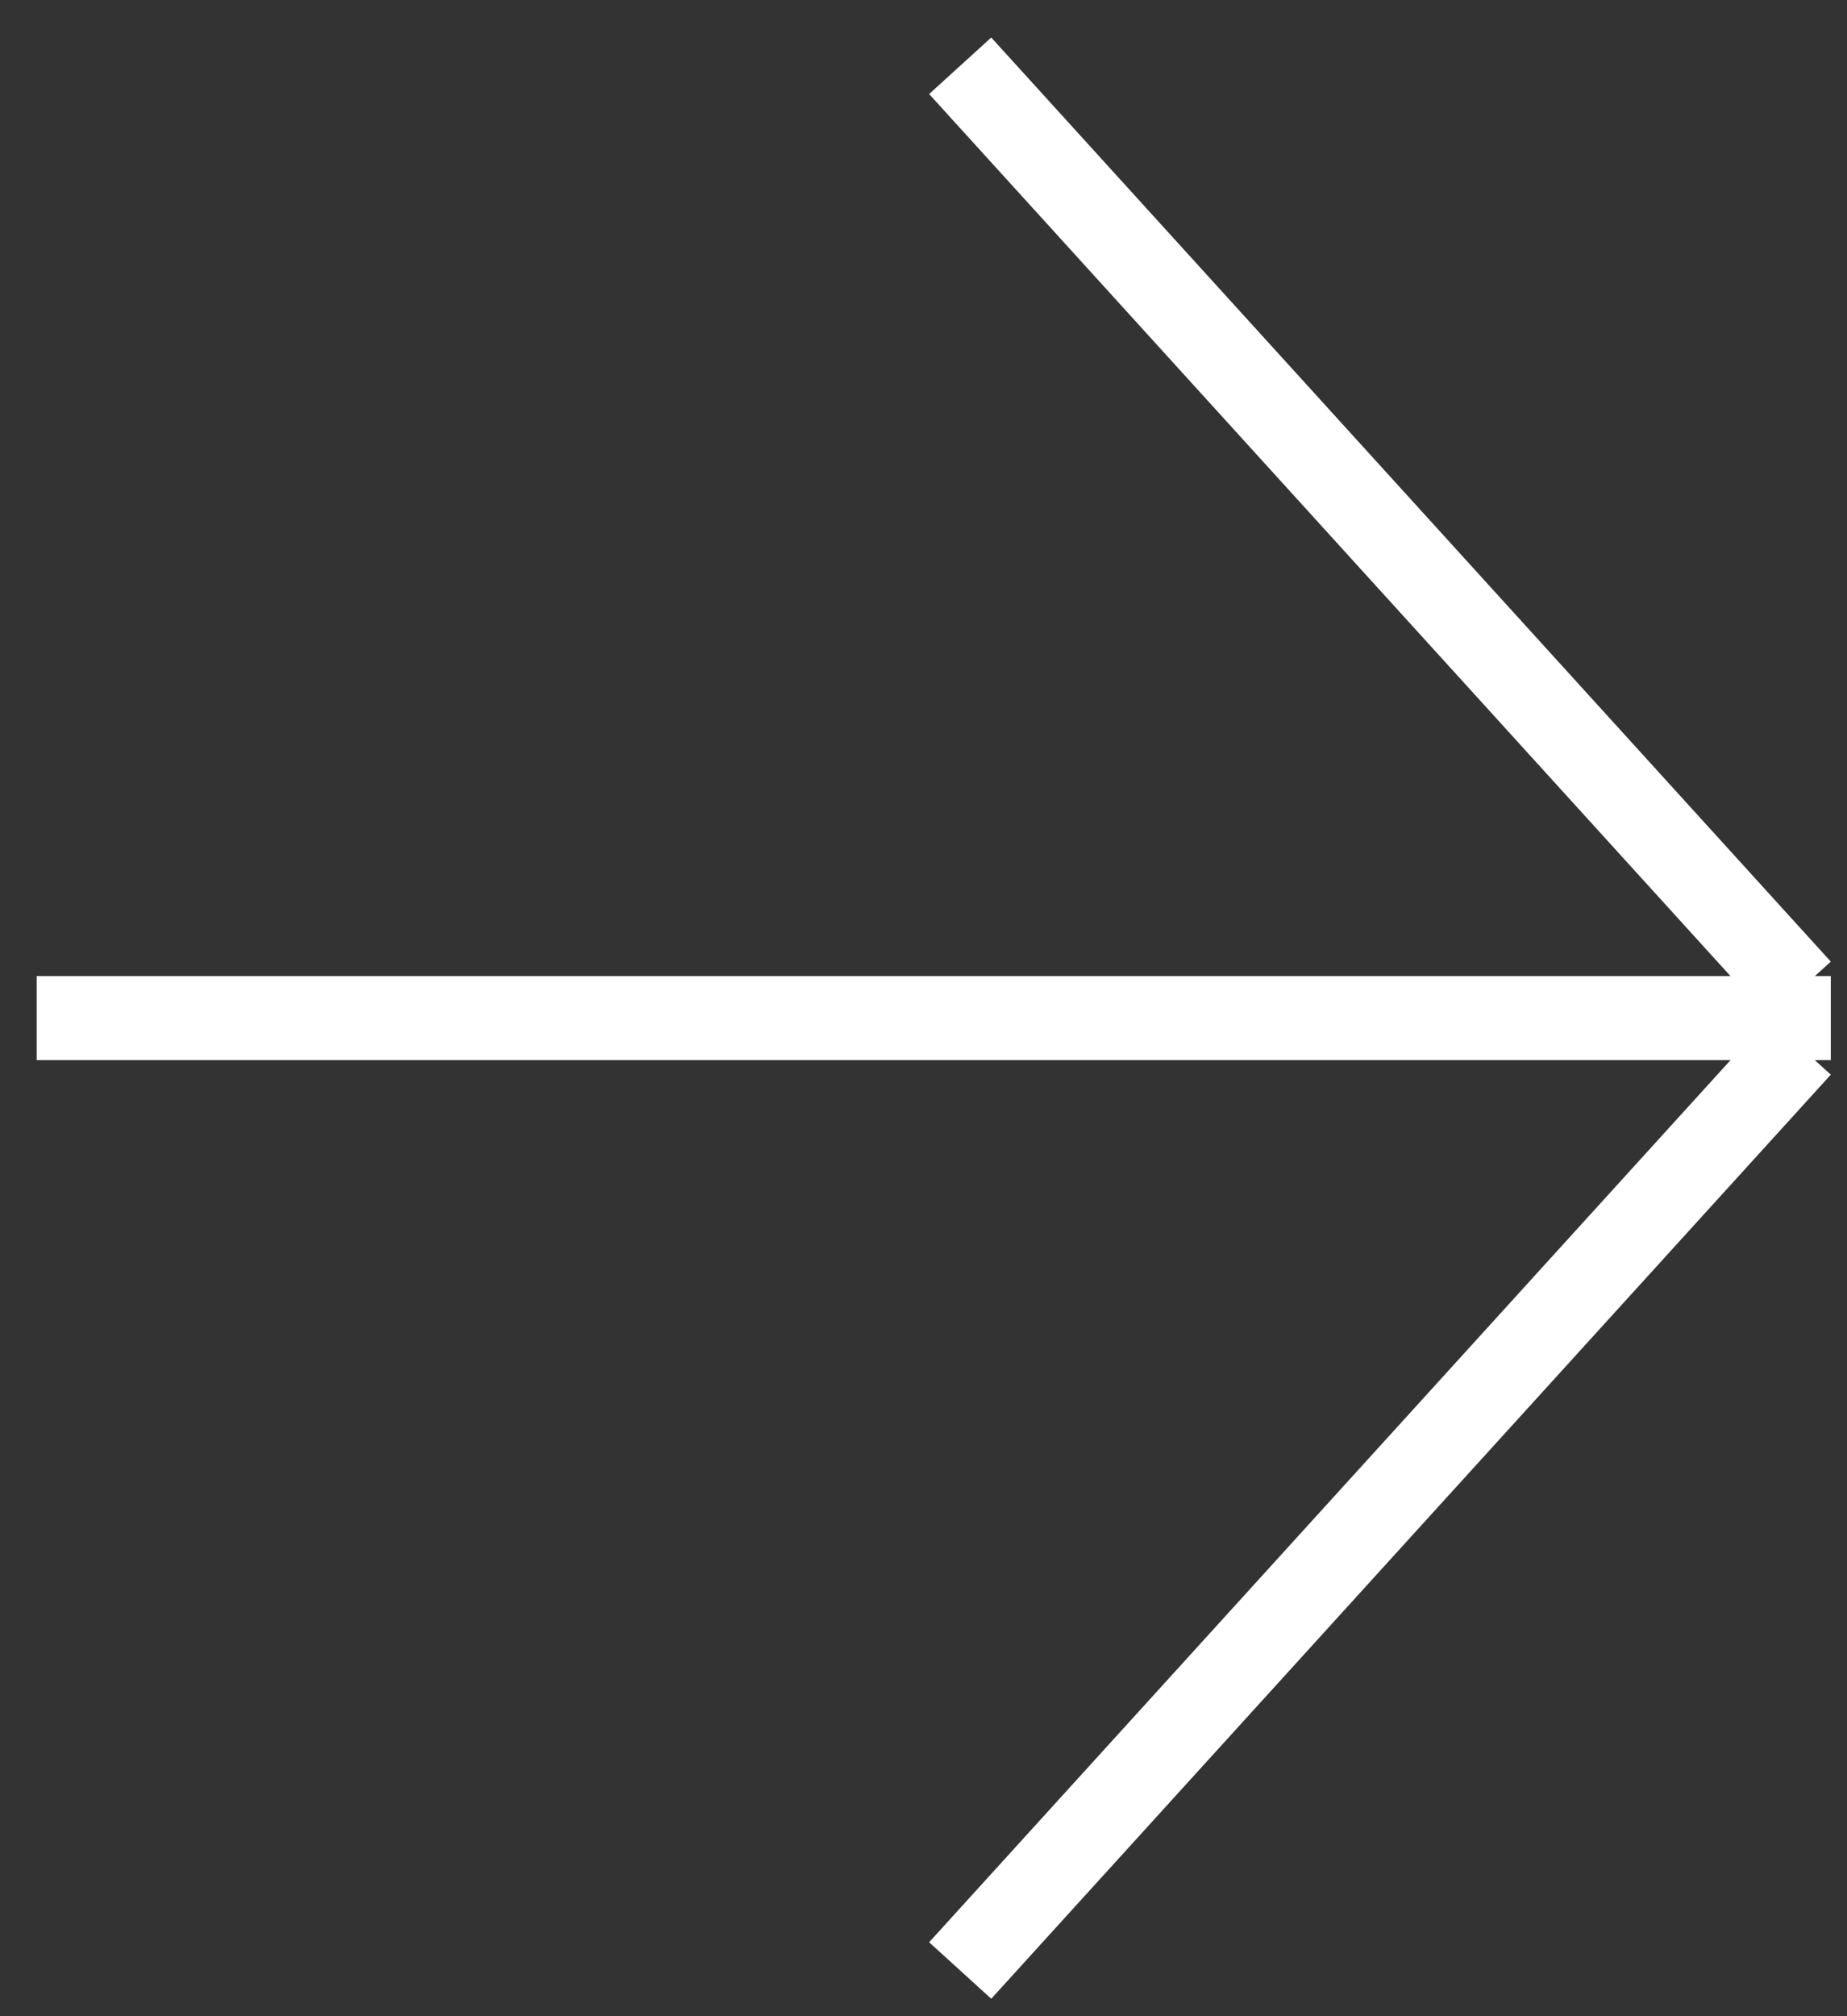 <?xml version="1.0" encoding="UTF-8"?>
<svg width="22px" height="24px" viewBox="0 0 22 24" version="1.1" xmlns="http://www.w3.org/2000/svg" xmlns:xlink="http://www.w3.org/1999/xlink">
    <rect x="0" y="0" width="22" height="24" fill="#333333" stroke="none"/>
    <!-- Generator: Sketch 59.1 (86144) - https://sketch.com -->
    <title>Group</title>
    <desc>Created with Sketch.</desc>
    <g id="Symbols" stroke="none" stroke-width="1" fill="none" fill-rule="evenodd">
        <g id="icon-/-circle-arrow" transform="translate(-29, -28)" stroke="#FFFFFF">
            <g id="Group" transform="translate(29.437, 28.783)">
                <line x1="11" y1="0" x2="21" y2="11" id="Stroke-2495-Copy"></line>
                <line x1="11" y1="22.673" x2="21" y2="11.673" id="Stroke-2496-Copy"></line>
                <line x1="0" y1="11.336" x2="21.37" y2="11.336" id="Stroke-2497-Copy"></line>
            </g>
        </g>
    </g>
</svg>